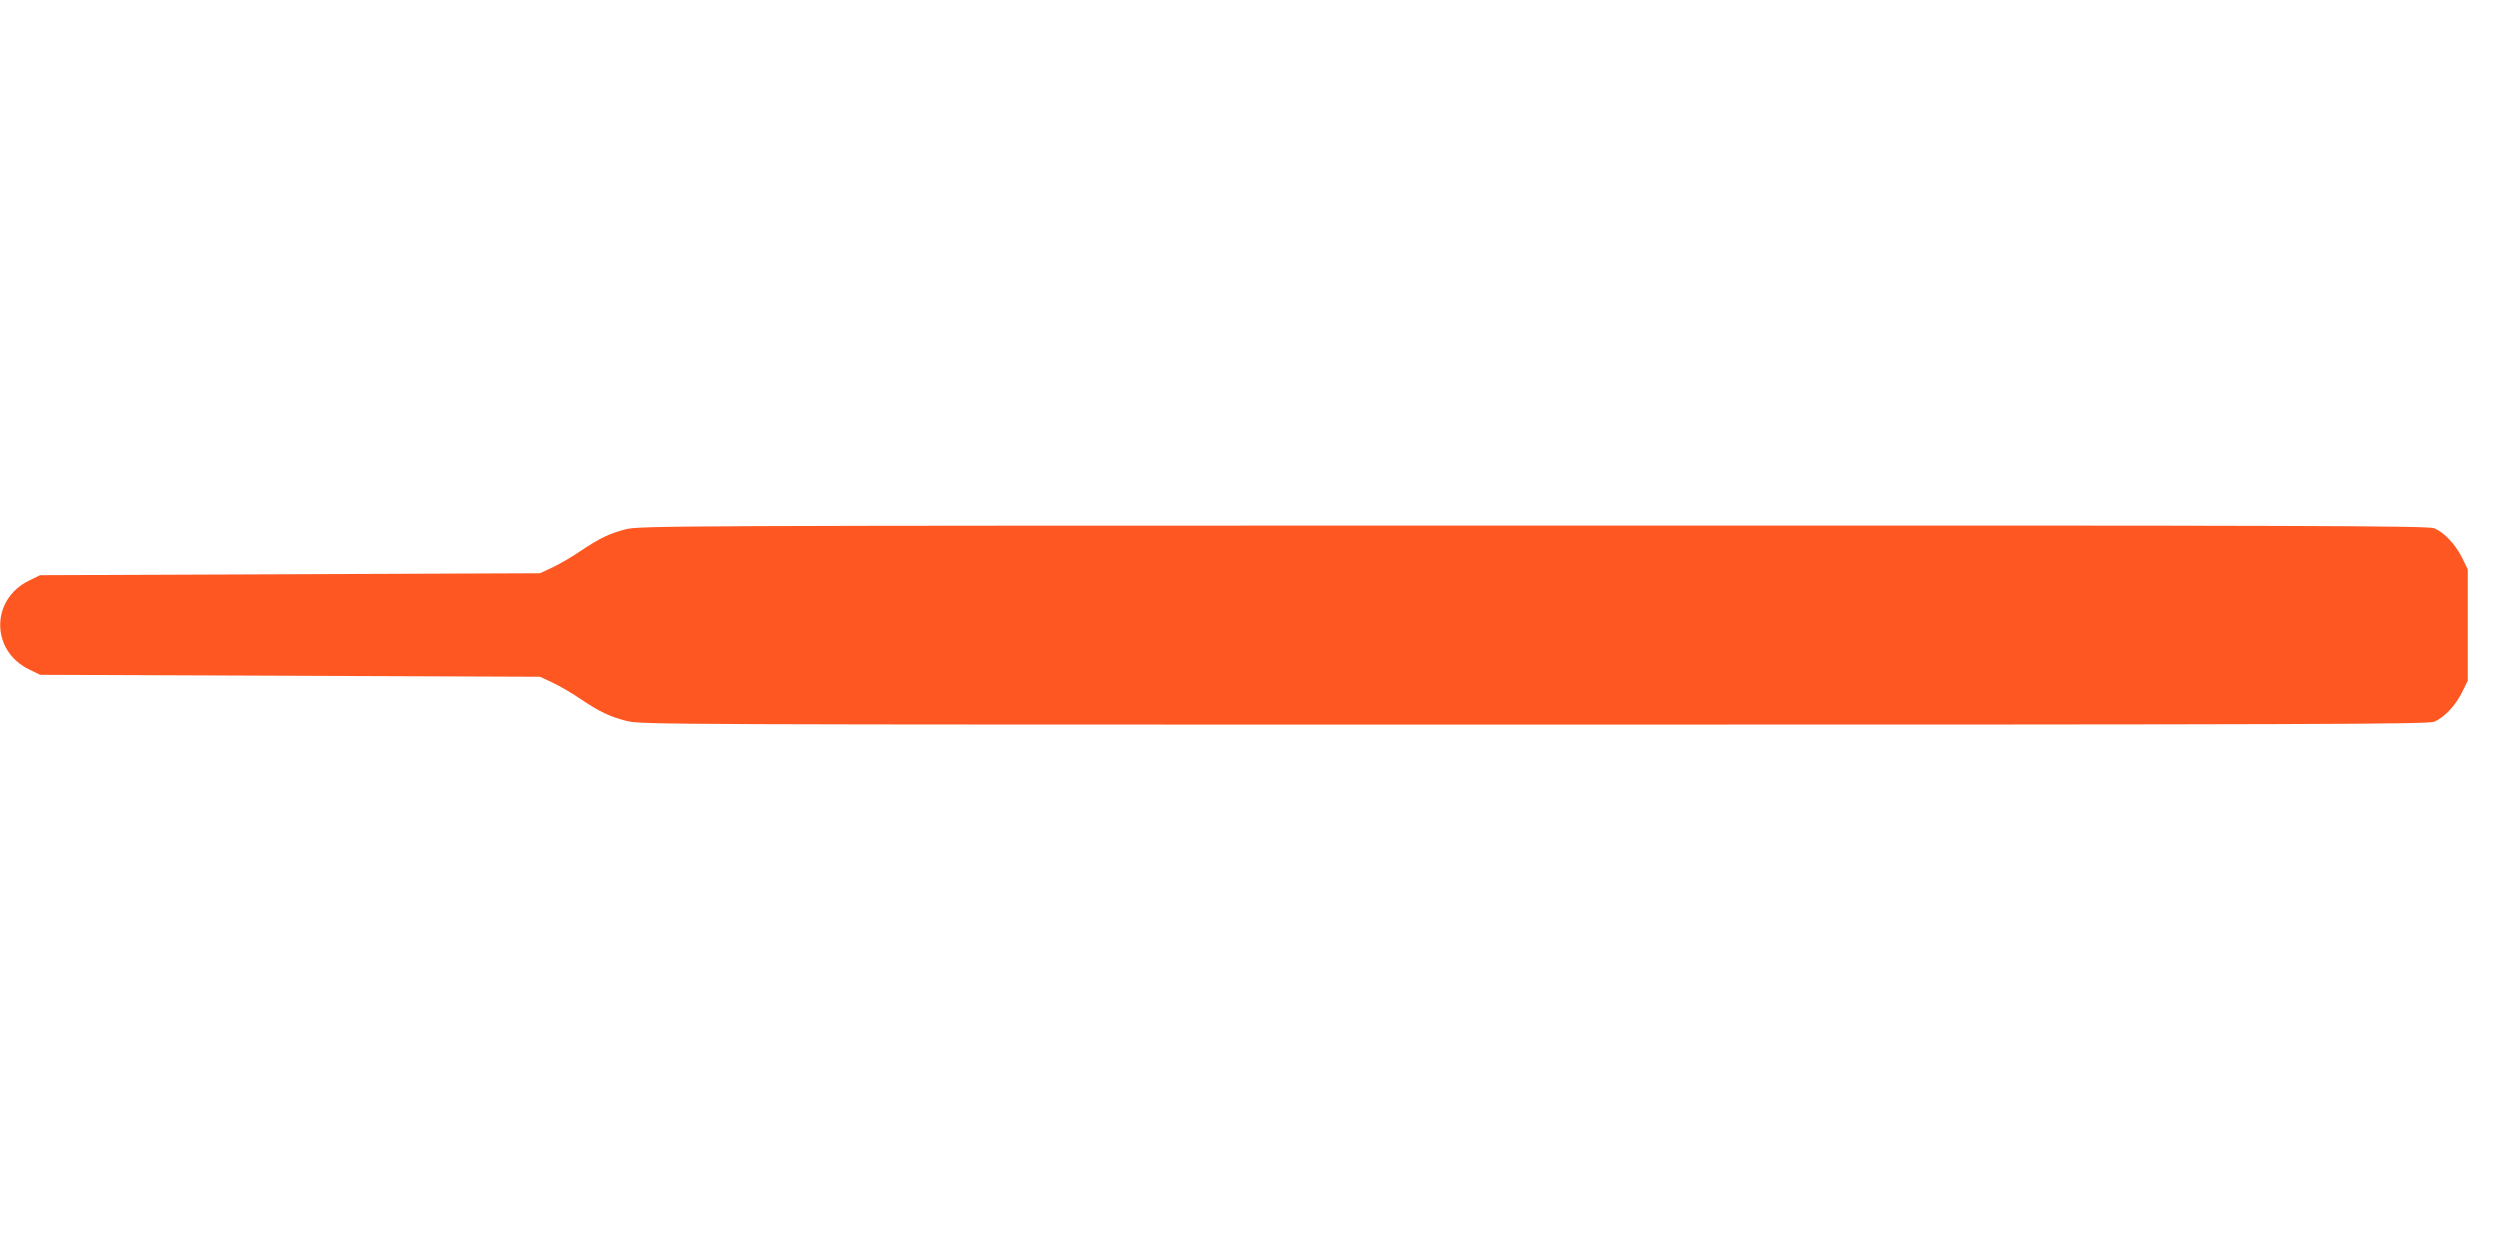 <?xml version="1.0" standalone="no"?>
<!DOCTYPE svg PUBLIC "-//W3C//DTD SVG 20010904//EN"
 "http://www.w3.org/TR/2001/REC-SVG-20010904/DTD/svg10.dtd">
<svg version="1.0" xmlns="http://www.w3.org/2000/svg"
 width="1280pt" height="640pt" viewBox="0 0 1280 640"
 preserveAspectRatio="xMidYMid meet">
<g transform="translate(0,640) scale(0.1,-0.1)"
fill="#ff5722" stroke="none">
<path d="M3203 3690 c-84 -22 -132 -45 -232 -112 -40 -28 -103 -64 -140 -82
l-66 -31 -1280 -5 -1280 -5 -57 -28 c-196 -96 -196 -358 0 -454 l57 -28 1280
-5 1280 -5 66 -31 c37 -18 100 -54 140 -82 102 -68 148 -90 236 -113 75 -19
157 -19 4648 -19 4073 0 4577 2 4609 15 51 22 108 82 142 151 l29 59 0 285 0
285 -29 59 c-34 69 -91 129 -142 151 -32 13 -536 15 -4613 14 -4441 0 -4578
-1 -4648 -19z"/>
</g>
</svg>
